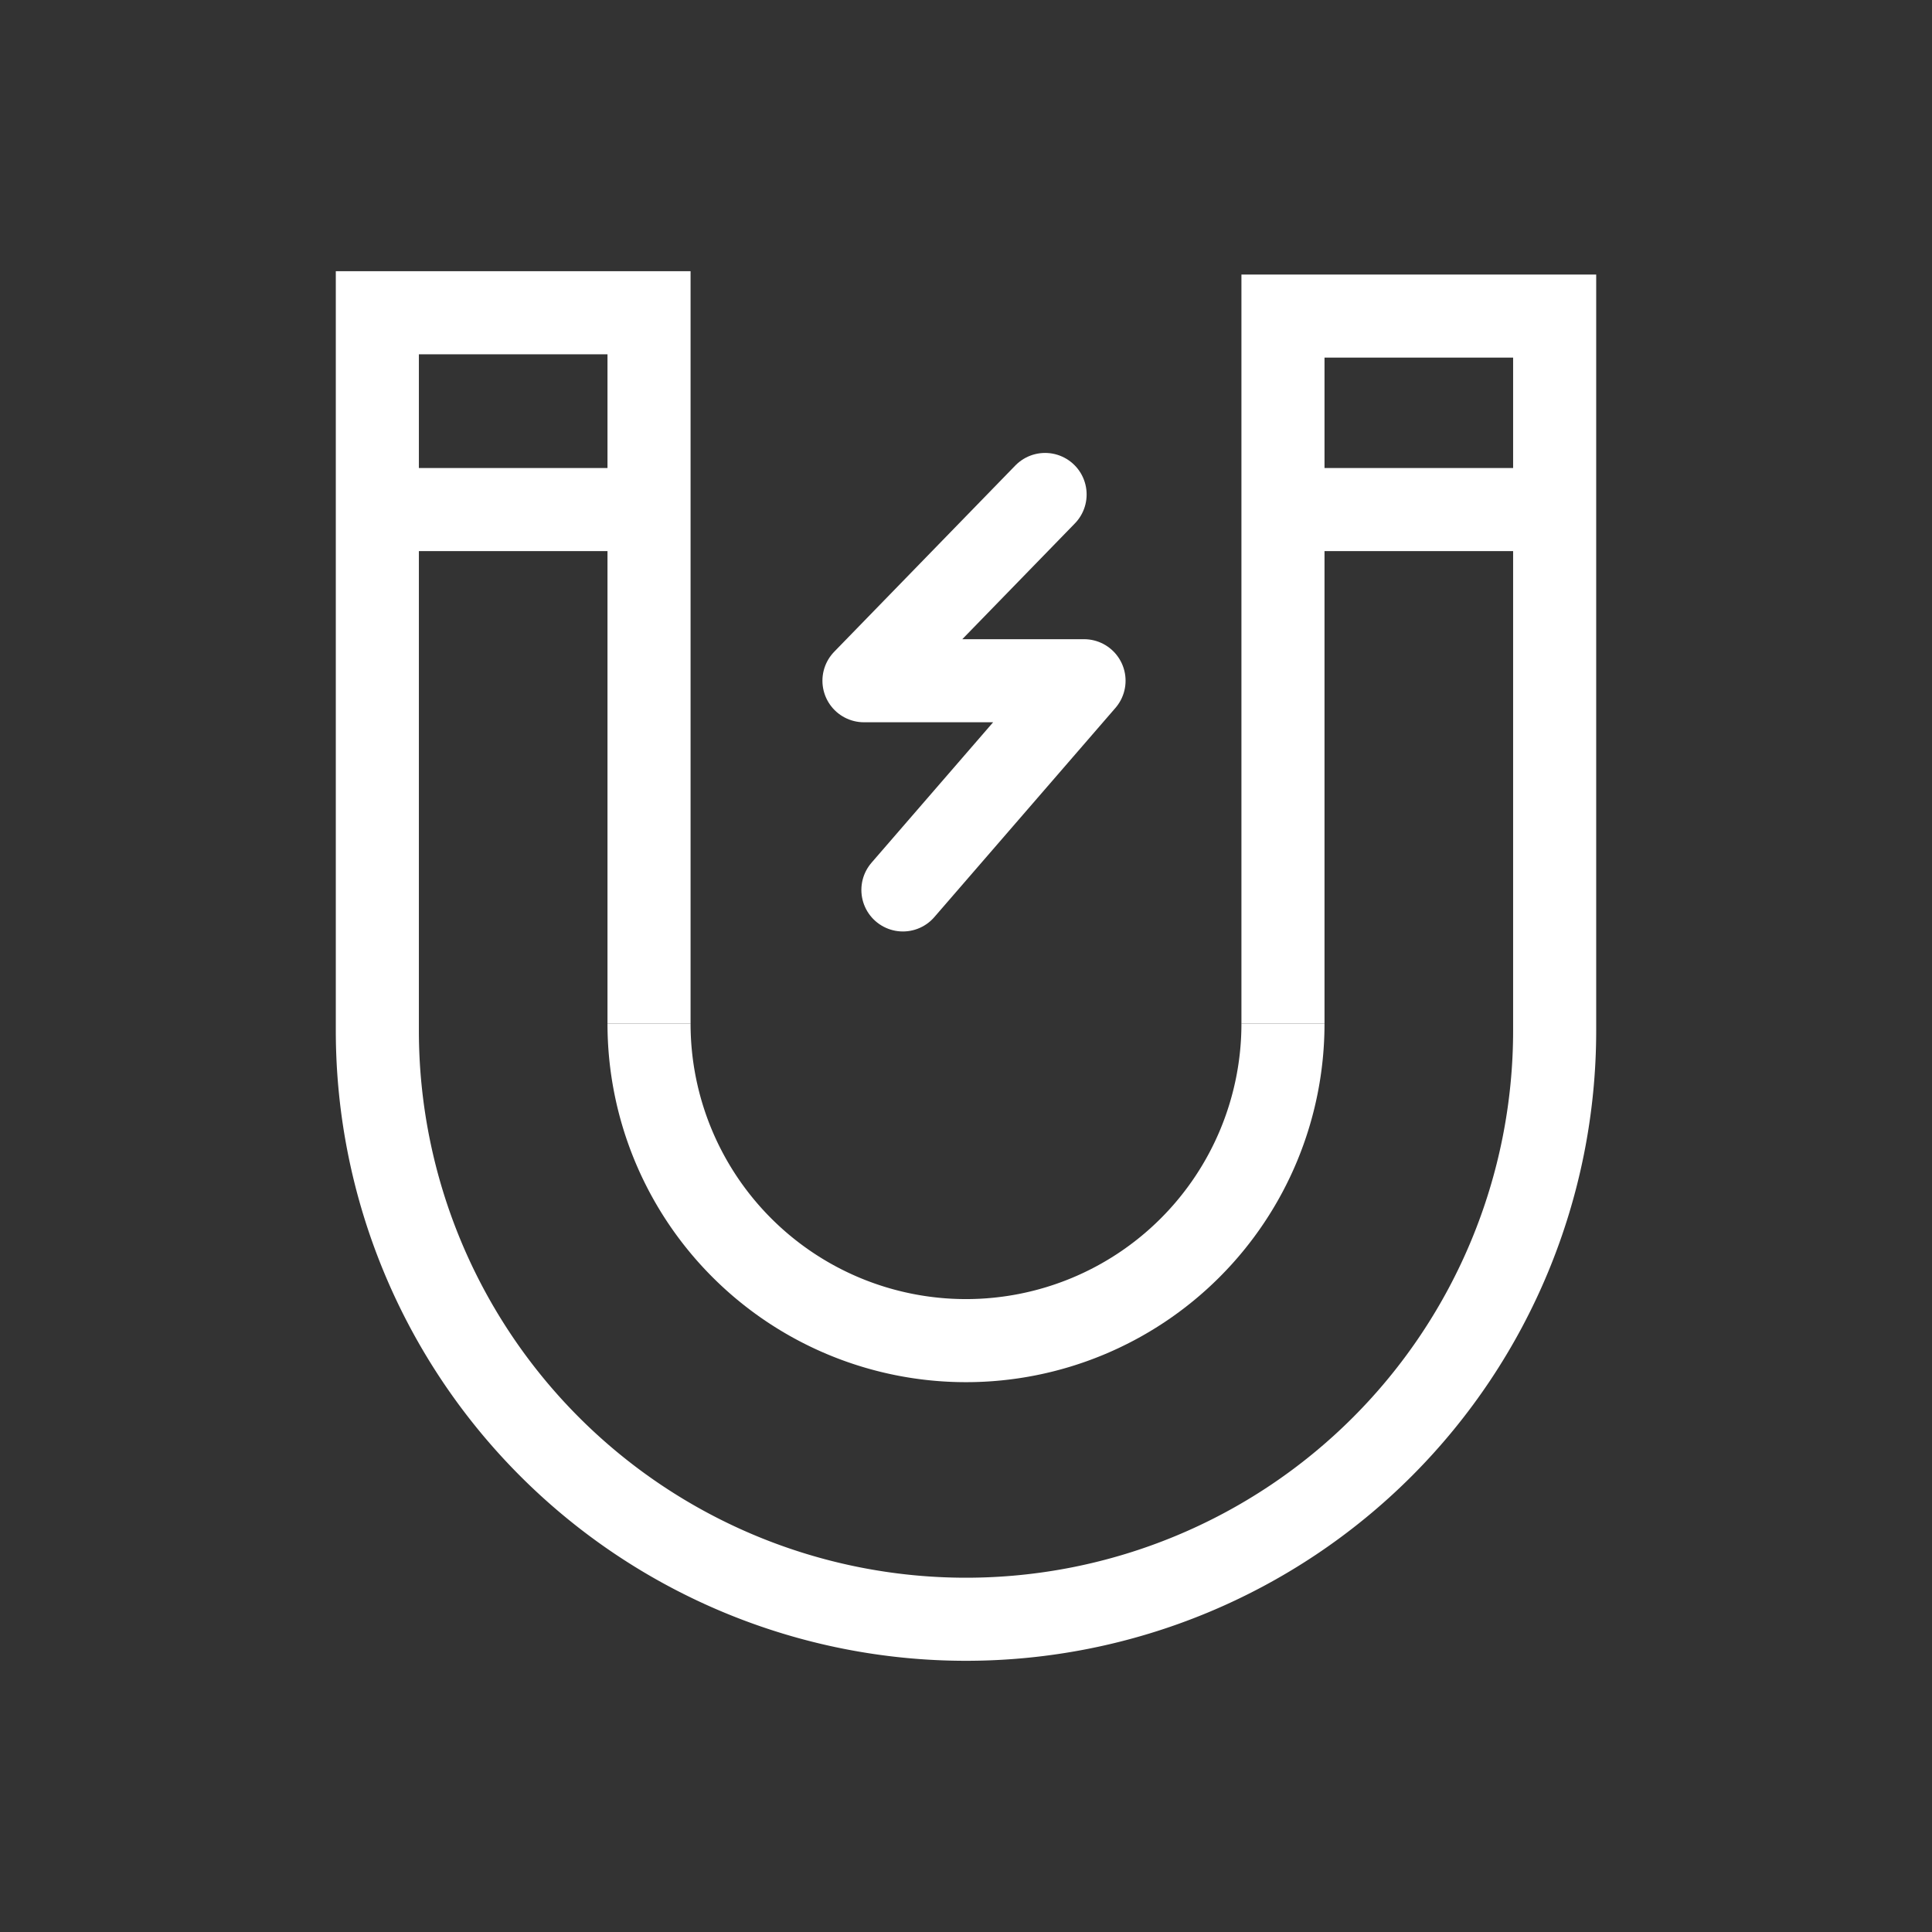 <svg width="212px" height="212px" viewBox="0 0 64 64" xmlns="http://www.w3.org/2000/svg" stroke-width="2.752" stroke="#ffffff" fill="none"><rect x="0" y="0" width="64" height="64" fill="#333333" stroke="none"/><g id="SVGRepo_bgCarrier" stroke-width="0"></g><g id="SVGRepo_tracerCarrier" stroke-linecap="round" stroke-linejoin="round"></g><g id="SVGRepo_iconCarrier"><path d="M21.5,33.91V10.36h-9V34.14a19.5,19.5,0,0,0,39,0V10.47h-9V33.91"></path><path d="M42.5,33.91a10.5,10.5,0,1,1-21,0"></path><line x1="12.5" y1="16.88" x2="21.5" y2="16.88"></line><line x1="42.5" y1="16.88" x2="51.5" y2="16.88"></line><polyline points="34.62 16.38 28.62 22.55 35.91 22.55 29.91 29.48" stroke-linecap="round" stroke-linejoin="round"></polyline></g></svg>